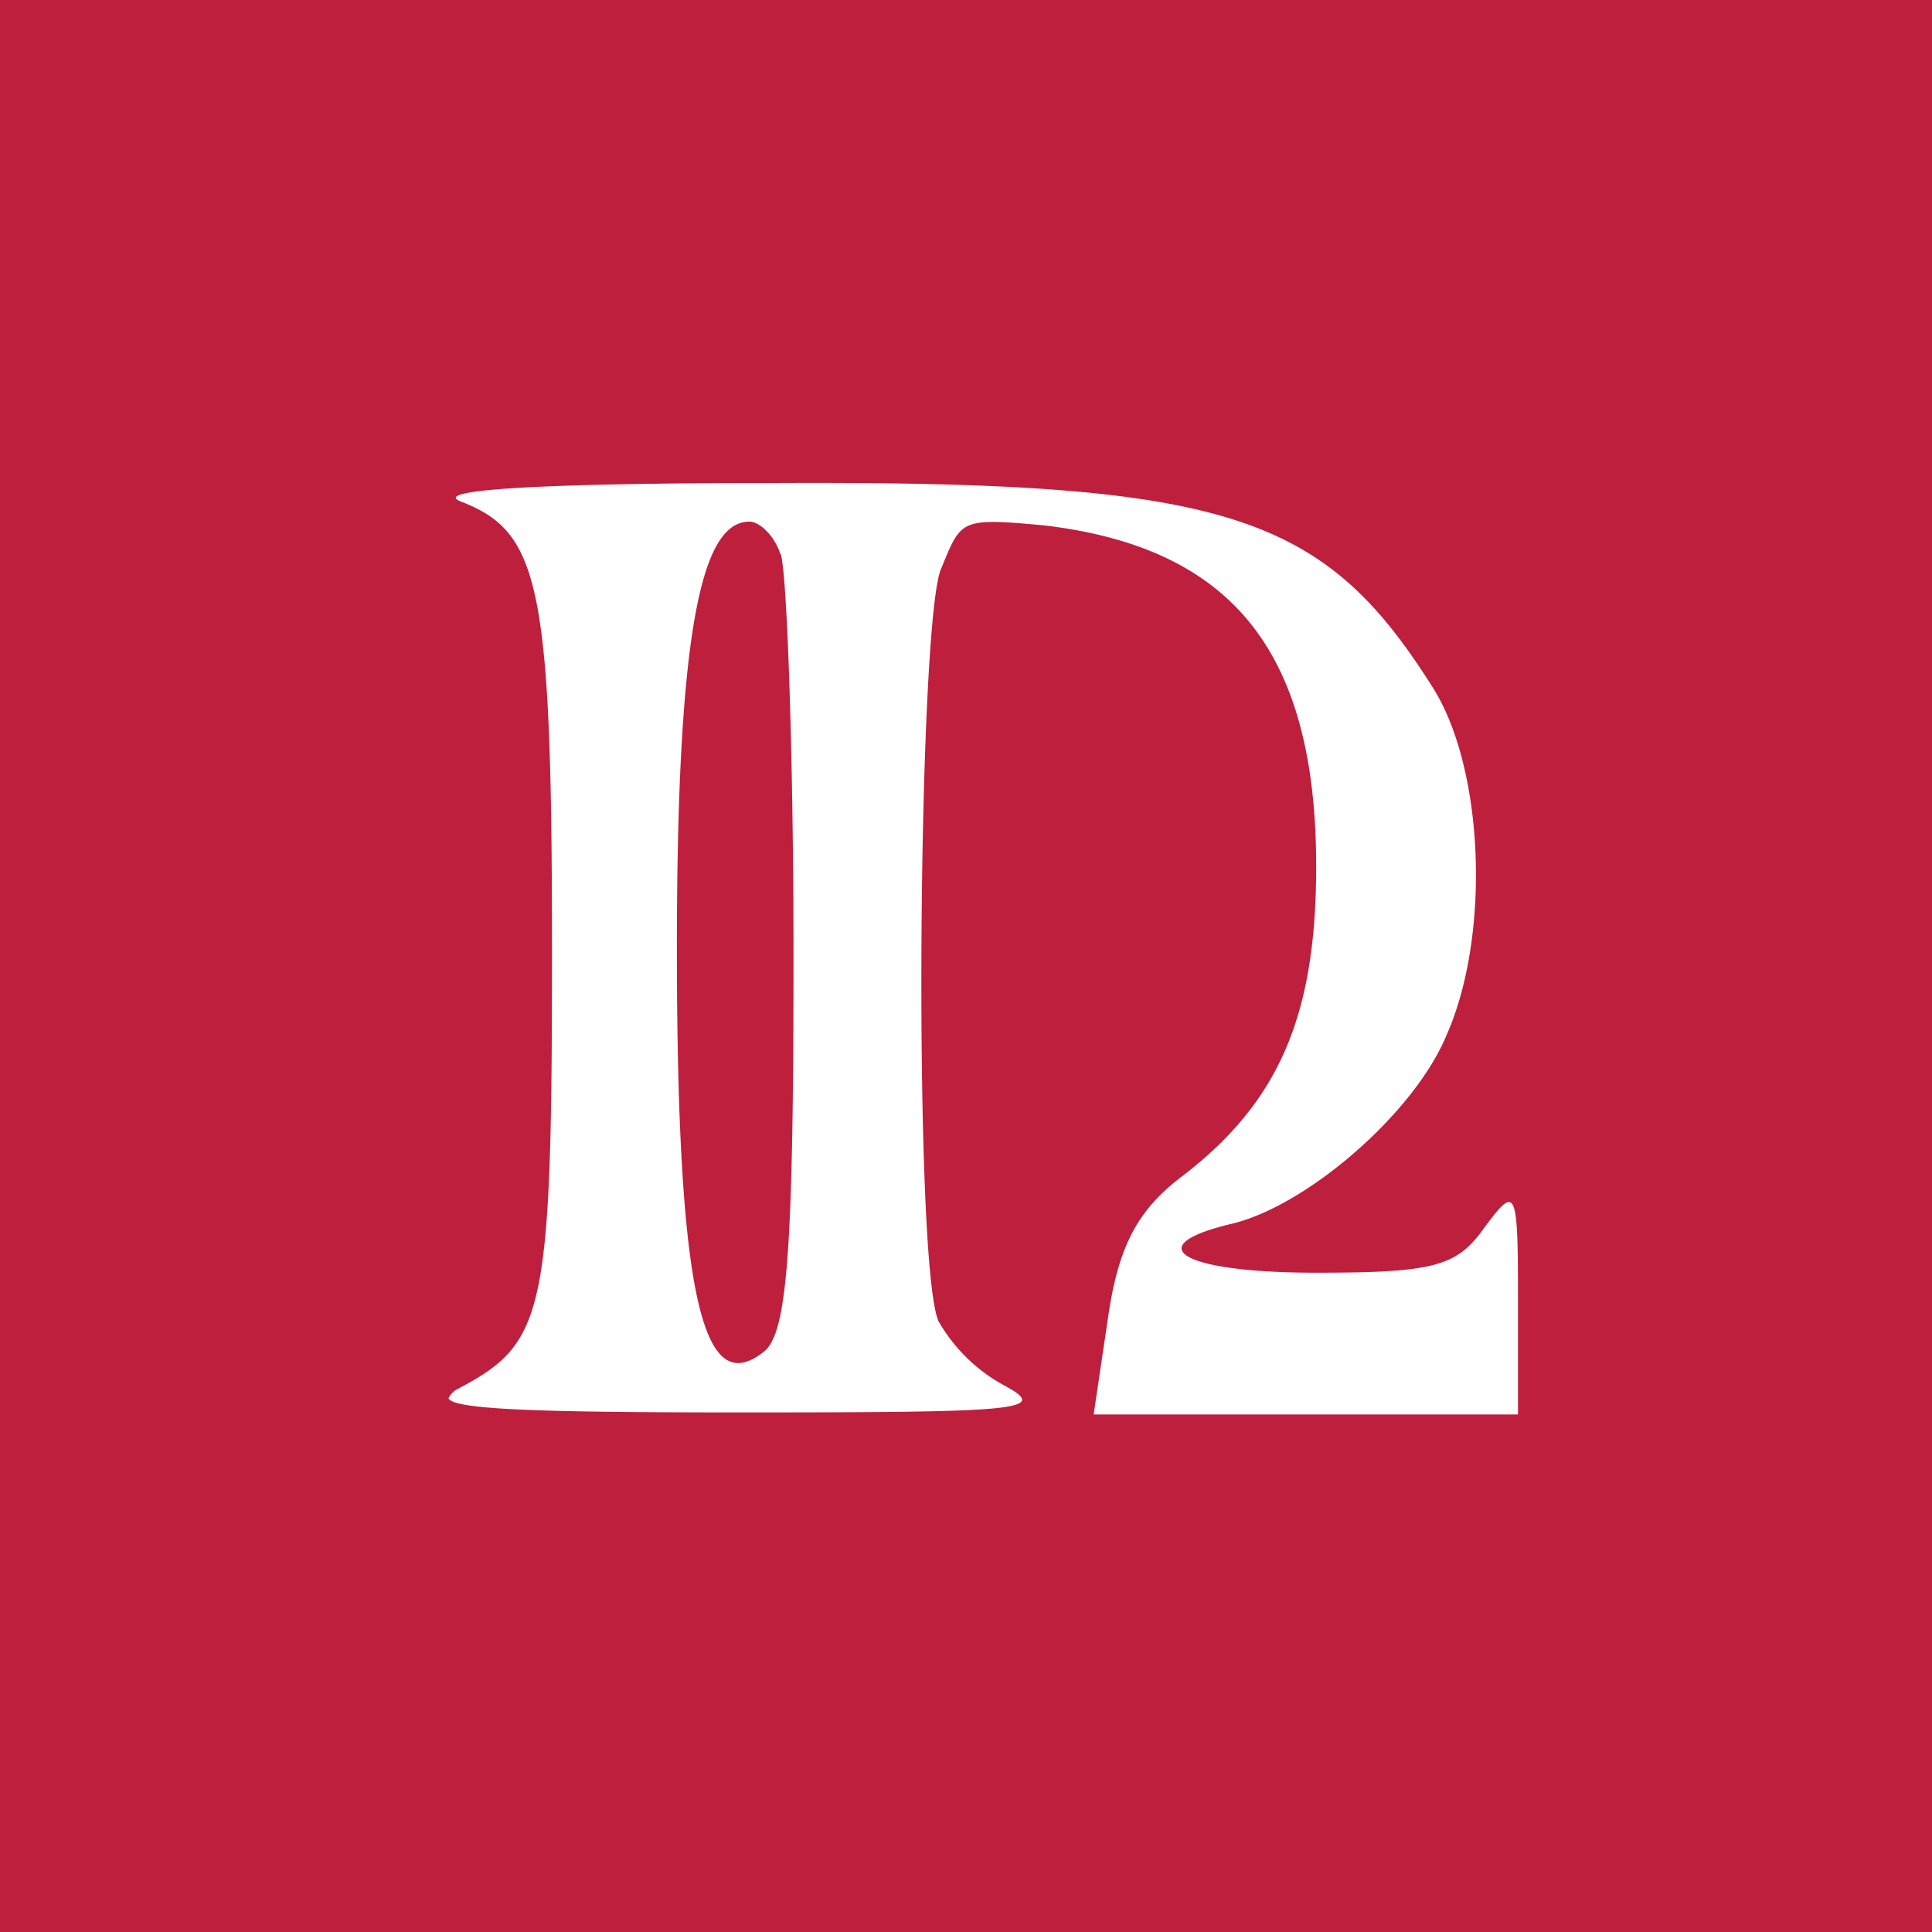 ﻿<?xml version="1.0" standalone="no"?>
<!DOCTYPE svg PUBLIC "-//W3C//DTD SVG 1.1//EN" 
"http://www.w3.org/Graphics/SVG/1.1/DTD/svg11.dtd">
<svg width="56" height="56" viewBox="0 0 56 56" xmlns="http://www.w3.org/2000/svg"><path fill="#BE1F3D" d="M0 0h56v56H0z"/><path d="M13.34 14.53c2.31.88 2.66 2.41 2.66 13.06s-.22 11.35-2.79 12.7c-.15.1-.21.24-.21.24.14.33 2.68.41 8.47.41 8.05 0 8.96-.06 7.68-.76a4.87 4.87 0 0 1-1.95-1.89c-.73-1.7-.6-19.93.06-21.76.61-1.47.52-1.53 3.02-1.3 5.43.65 7.87 3.65 7.87 9.89 0 4.35-1.1 6.82-3.84 8.94-1.34 1-1.9 2.06-2.2 4.18L31.7 41H44v-3.35c0-3.24-.06-3.3-.98-2.06-.79 1.12-1.46 1.3-4.87 1.3-3.9 0-5.18-.77-2.44-1.42 2.2-.53 5.3-3.23 6.22-5.47 1.28-2.88 1.1-7.76-.43-10.12-3.17-5-5.95-5.94-19.05-5.88-6.47 0-9.97.18-9.11.53Zm9.29 1.53c.18.53.37 5.77.37 11.7 0 8.6-.19 10.89-.86 11.42-1.7 1.35-2.52-1.24-2.52-11.7 0-9.42.75-12.36 2.1-12.36.3 0 .73.41.9.94Z" fill="#fff"/></svg>